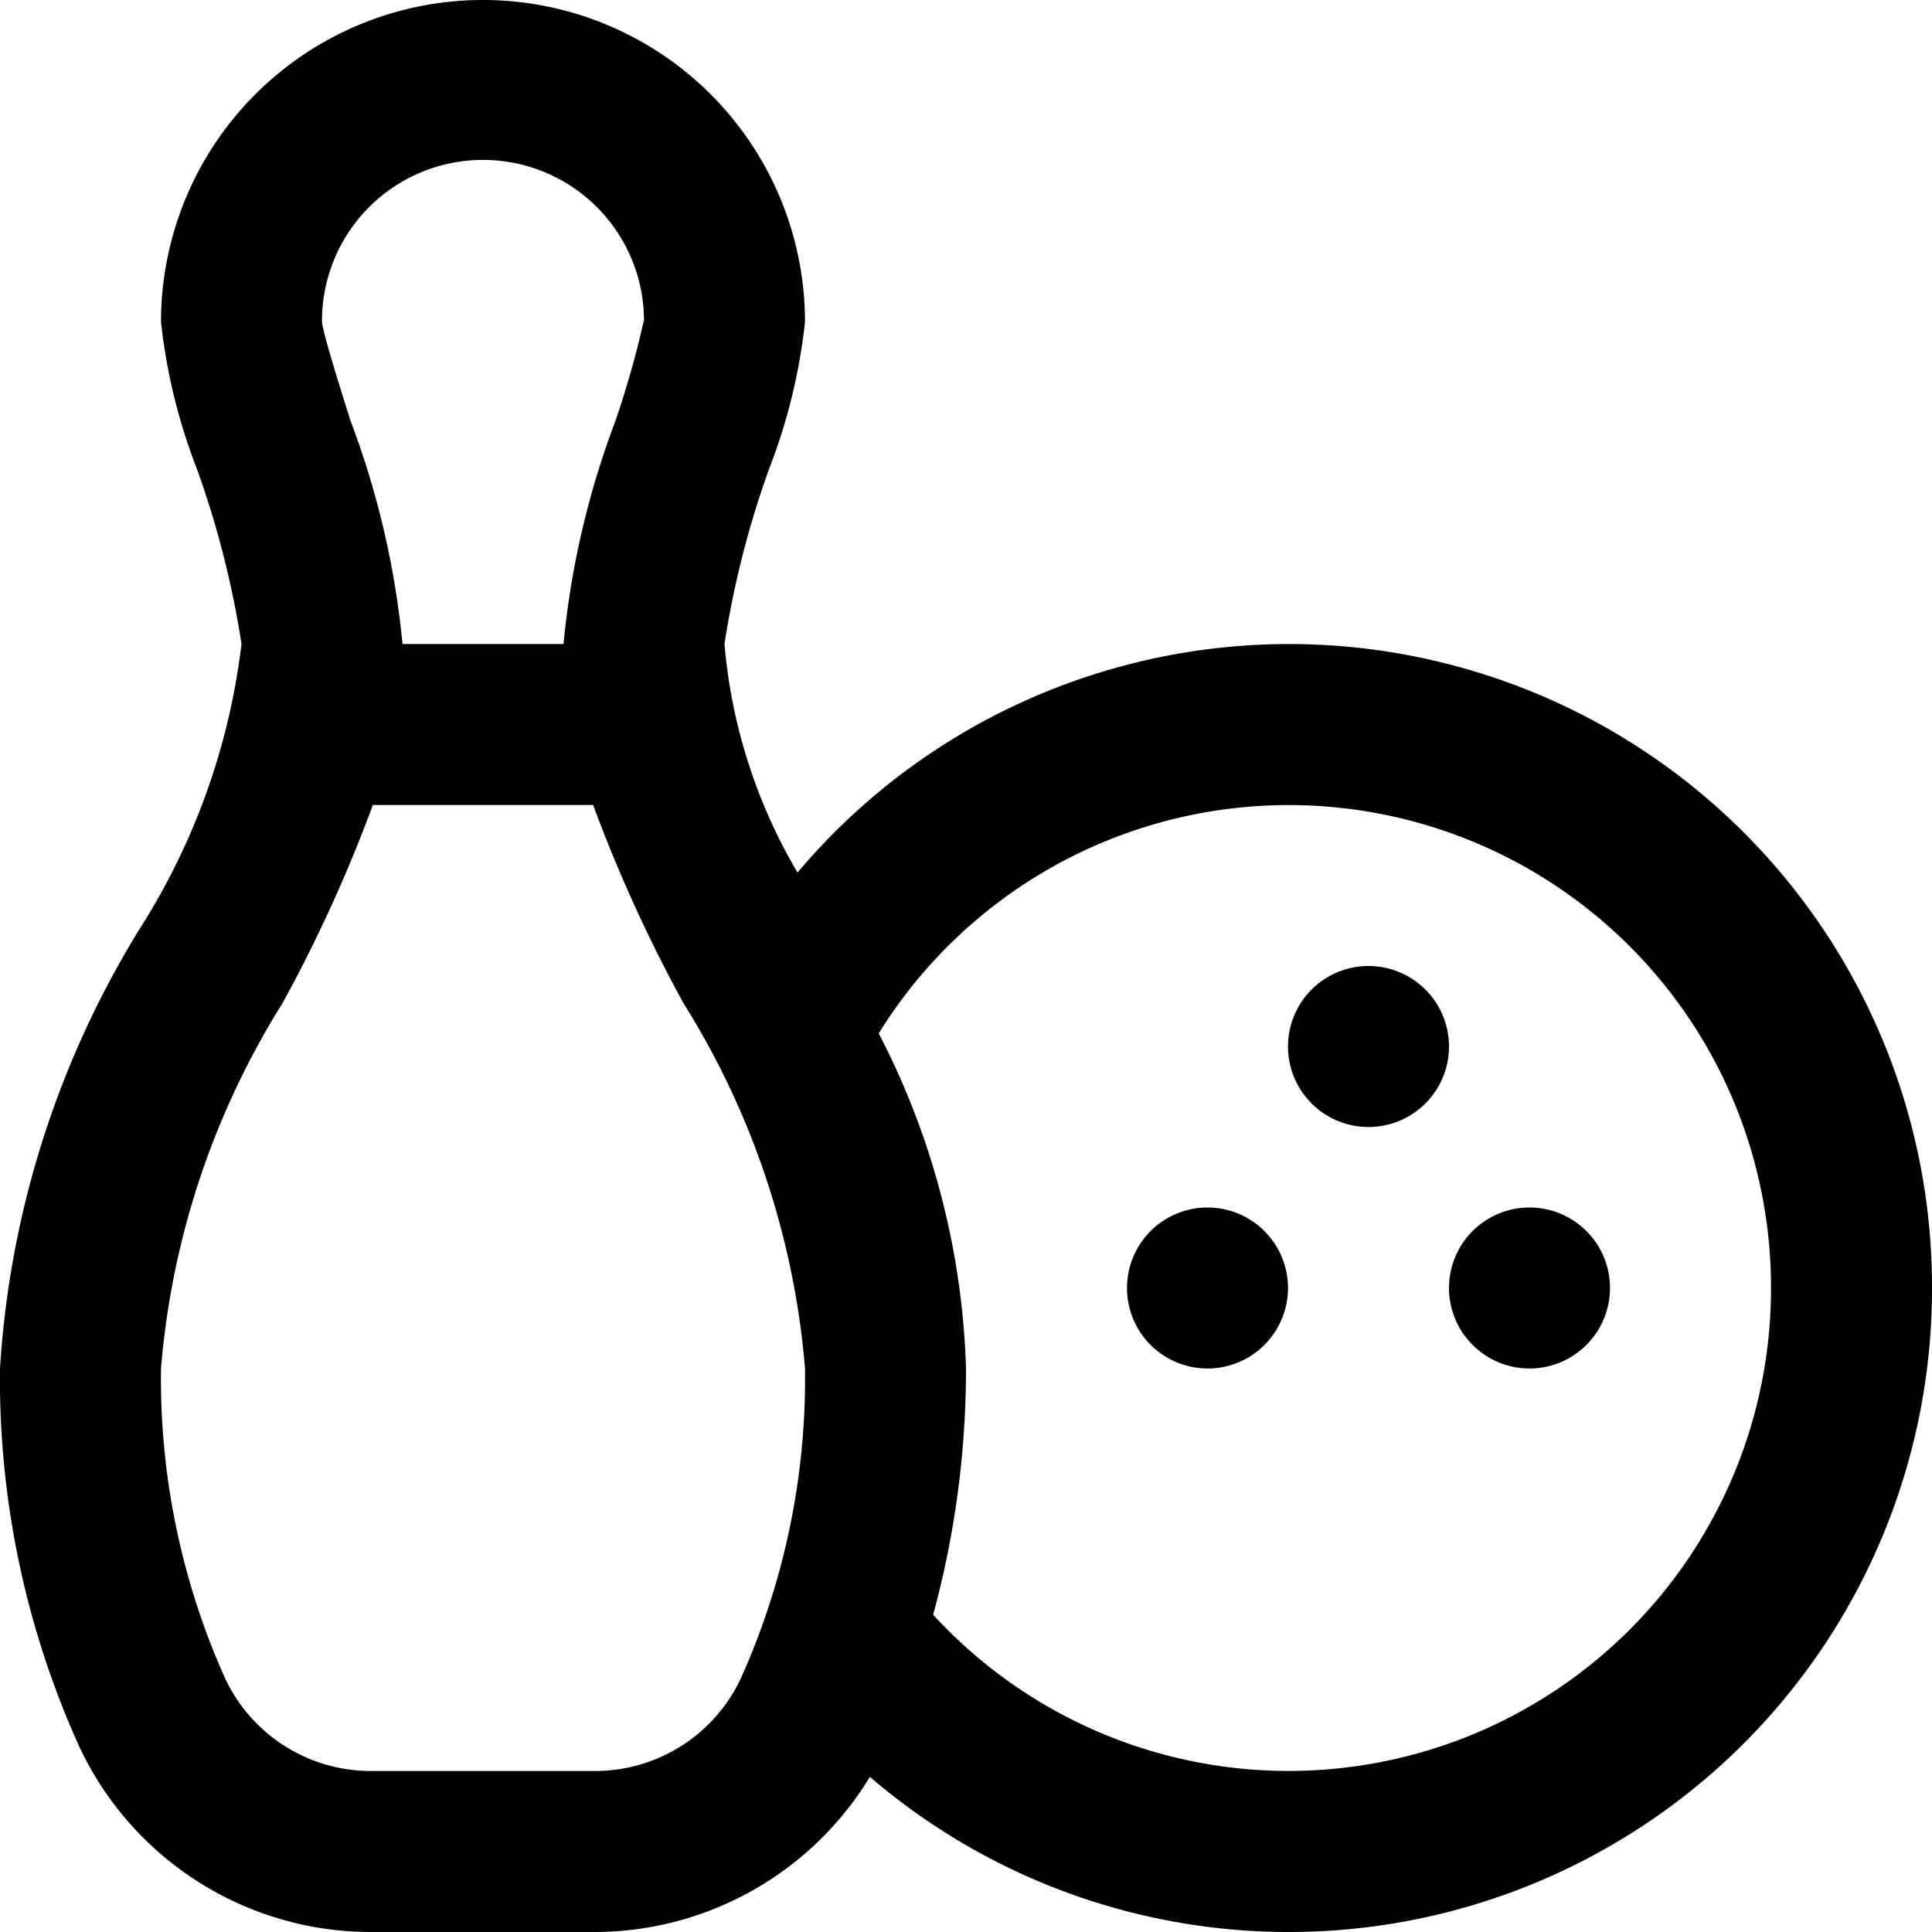<svg id="Layer_1" data-name="Layer 1" xmlns="http://www.w3.org/2000/svg" viewBox="0 0 24 24"><path d="M16,16a1,1,0,1,1-1-1A1,1,0,0,1,16,16Zm3-1a1,1,0,1,0,1,1A1,1,0,0,0,19,15Zm-2-3a1,1,0,1,0,1,1A1,1,0,0,0,17,12Zm7,4a7.99,7.99,0,0,1-13.194,6.073A4.005,4.005,0,0,1,7.39,24H4.61A4,4,0,0,1,.986,21.7,11.08,11.08,0,0,1,0,17a11.781,11.781,0,0,1,1.736-5.463A8.441,8.441,0,0,0,3,8a11.618,11.618,0,0,0-.554-2.175A7.168,7.168,0,0,1,2,4a4,4,0,0,1,8,0,7.168,7.168,0,0,1-.446,1.825A11.618,11.618,0,0,0,9,8a6.7,6.7,0,0,0,.907,2.839A7.987,7.987,0,0,1,24,16ZM4,4c.016.15.211.772.354,1.226A10.708,10.708,0,0,1,5,8H7a10.708,10.708,0,0,1,.646-2.774A12,12,0,0,0,8,3.973,2,2,0,0,0,4,4ZM9.2,20.856A9.084,9.084,0,0,0,10,17a10.1,10.1,0,0,0-1.512-4.542A18.393,18.393,0,0,1,7.368,10H4.632a18.393,18.393,0,0,1-1.12,2.458A10.1,10.1,0,0,0,2,17a9.092,9.092,0,0,0,.8,3.857A2,2,0,0,0,4.61,22H7.39A2,2,0,0,0,9.2,20.856ZM22,16a5.991,5.991,0,0,0-11.084-3.163A9.656,9.656,0,0,1,12,17a11.654,11.654,0,0,1-.408,3.059A5.993,5.993,0,0,0,22,16Z"/></svg>
